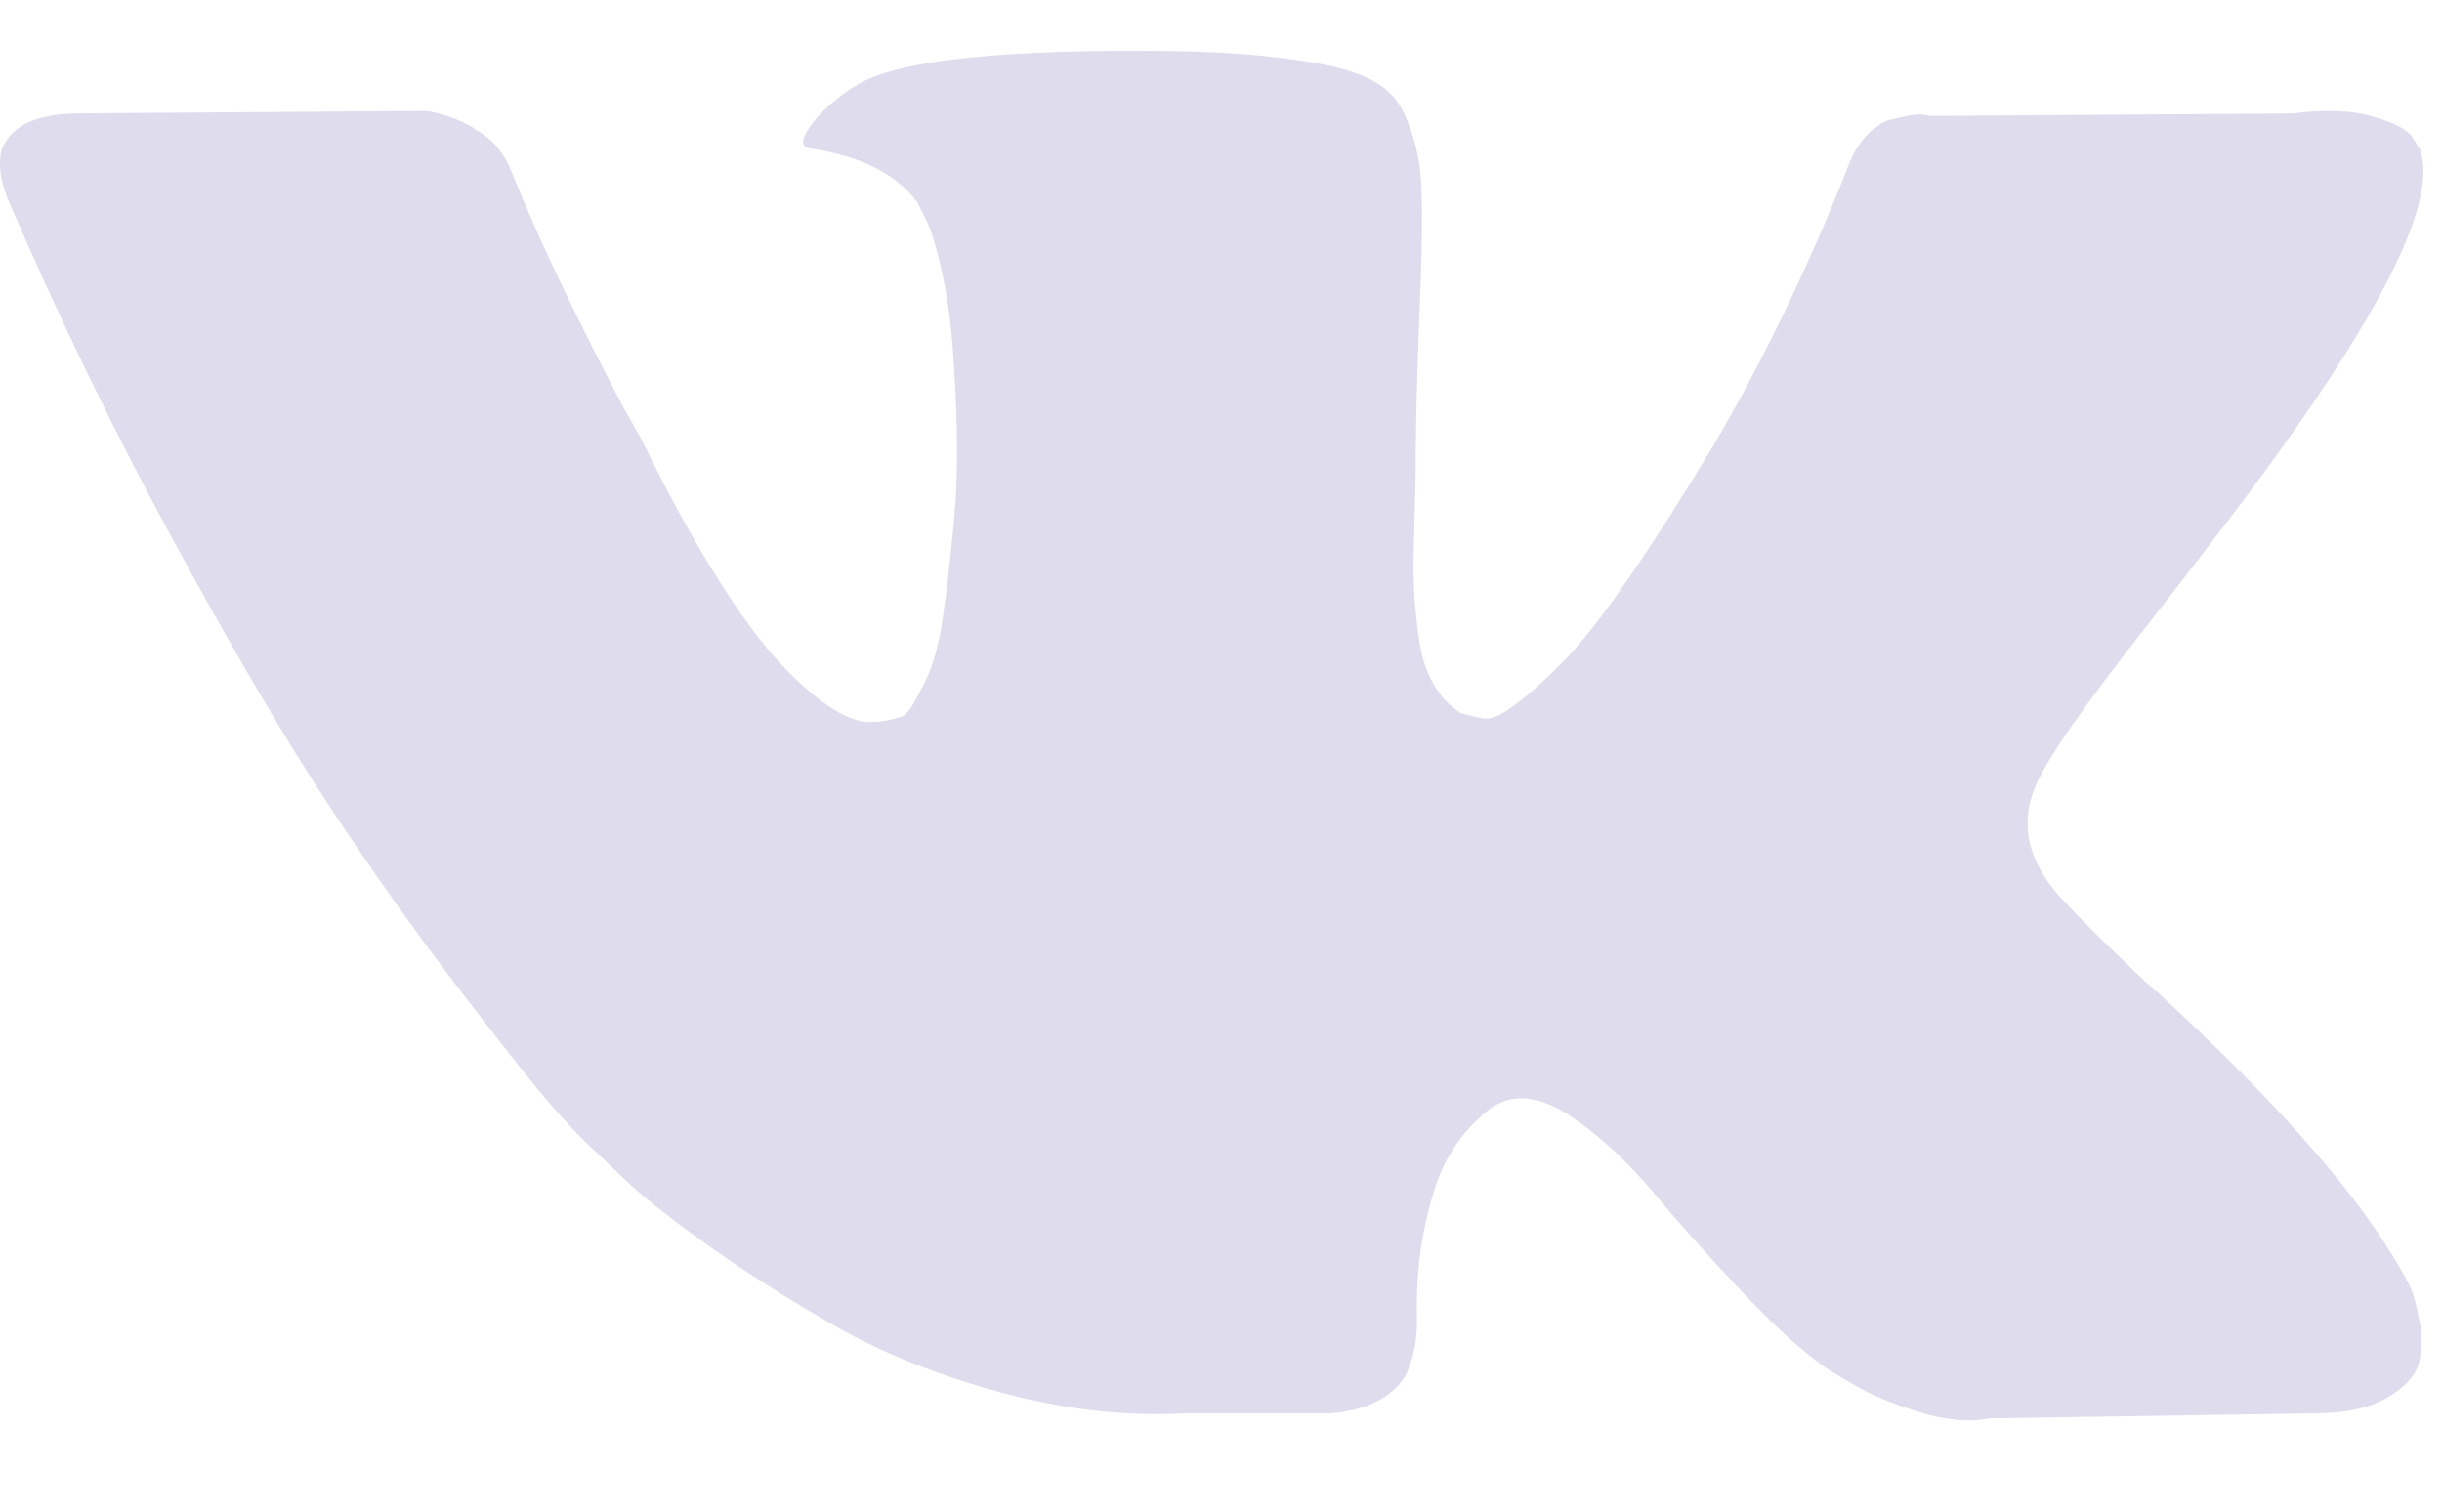 <svg width="21" height="13" viewBox="0 0 21 13" fill="none" xmlns="http://www.w3.org/2000/svg">
<path d="M20.729 11.074C20.704 11.02 20.68 10.976 20.659 10.94C20.297 10.295 19.606 9.503 18.586 8.564L18.565 8.543L18.554 8.532L18.543 8.521H18.532C18.069 8.084 17.776 7.79 17.653 7.64C17.429 7.353 17.378 7.063 17.501 6.769C17.588 6.547 17.914 6.078 18.478 5.361C18.774 4.981 19.009 4.677 19.183 4.447C20.434 2.799 20.977 1.746 20.811 1.287L20.746 1.18C20.702 1.115 20.59 1.056 20.41 1.003C20.229 0.949 19.997 0.94 19.715 0.976L16.59 0.997C16.54 0.979 16.467 0.981 16.373 1.003C16.279 1.024 16.232 1.035 16.232 1.035L16.178 1.062L16.134 1.094C16.098 1.116 16.058 1.153 16.015 1.207C15.972 1.26 15.936 1.323 15.907 1.395C15.567 2.262 15.18 3.068 14.746 3.813C14.478 4.258 14.232 4.643 14.008 4.969C13.784 5.295 13.595 5.535 13.444 5.689C13.292 5.843 13.155 5.967 13.031 6.06C12.908 6.153 12.814 6.193 12.749 6.178C12.684 6.164 12.623 6.15 12.565 6.135C12.463 6.071 12.382 5.983 12.321 5.872C12.259 5.761 12.217 5.621 12.196 5.453C12.174 5.284 12.162 5.139 12.158 5.017C12.154 4.896 12.156 4.723 12.163 4.501C12.171 4.279 12.174 4.129 12.174 4.05C12.174 3.777 12.18 3.482 12.19 3.163C12.201 2.844 12.21 2.591 12.218 2.405C12.225 2.219 12.228 2.022 12.228 1.814C12.228 1.606 12.216 1.443 12.19 1.325C12.165 1.207 12.127 1.092 12.077 0.981C12.026 0.87 11.952 0.784 11.854 0.723C11.757 0.662 11.635 0.614 11.491 0.578C11.107 0.492 10.619 0.445 10.026 0.438C8.68 0.424 7.816 0.51 7.433 0.696C7.281 0.775 7.143 0.882 7.02 1.018C6.89 1.176 6.872 1.262 6.966 1.276C7.4 1.341 7.707 1.495 7.888 1.739L7.953 1.868C8.004 1.961 8.055 2.126 8.105 2.362C8.156 2.599 8.189 2.86 8.203 3.147C8.239 3.67 8.239 4.118 8.203 4.49C8.167 4.863 8.133 5.153 8.1 5.361C8.067 5.569 8.018 5.737 7.953 5.866C7.888 5.995 7.845 6.074 7.823 6.103C7.801 6.131 7.783 6.149 7.769 6.156C7.675 6.192 7.577 6.21 7.476 6.21C7.375 6.21 7.252 6.16 7.107 6.06C6.962 5.959 6.812 5.821 6.657 5.646C6.501 5.47 6.326 5.225 6.13 4.909C5.935 4.594 5.733 4.222 5.523 3.792L5.349 3.48C5.241 3.279 5.093 2.987 4.905 2.604C4.716 2.22 4.55 1.849 4.405 1.491C4.348 1.341 4.261 1.226 4.145 1.147L4.091 1.115C4.055 1.086 3.997 1.056 3.917 1.024C3.838 0.991 3.754 0.968 3.668 0.954L0.695 0.975C0.391 0.975 0.185 1.043 0.076 1.179L0.033 1.244C0.011 1.28 0 1.337 0 1.416C0 1.495 0.022 1.592 0.065 1.706C0.499 2.717 0.971 3.691 1.481 4.63C1.991 5.569 2.434 6.325 2.81 6.898C3.186 7.471 3.57 8.012 3.96 8.521C4.351 9.03 4.61 9.356 4.736 9.499C4.863 9.643 4.962 9.75 5.035 9.822L5.306 10.079C5.479 10.252 5.734 10.457 6.071 10.697C6.407 10.938 6.78 11.174 7.188 11.407C7.597 11.64 8.073 11.83 8.615 11.977C9.158 12.124 9.686 12.183 10.199 12.154H11.447C11.7 12.133 11.892 12.054 12.022 11.918L12.066 11.864C12.095 11.821 12.122 11.755 12.147 11.665C12.172 11.576 12.185 11.477 12.185 11.37C12.177 11.062 12.201 10.784 12.255 10.537C12.309 10.29 12.371 10.103 12.44 9.978C12.509 9.852 12.586 9.747 12.673 9.661C12.76 9.575 12.822 9.523 12.858 9.505C12.894 9.487 12.923 9.475 12.944 9.467C13.118 9.41 13.322 9.465 13.558 9.634C13.793 9.802 14.013 10.01 14.22 10.257C14.426 10.505 14.673 10.782 14.963 11.09C15.252 11.399 15.505 11.628 15.722 11.778L15.939 11.907C16.084 11.993 16.272 12.072 16.504 12.144C16.735 12.216 16.937 12.233 17.111 12.198L19.889 12.155C20.163 12.155 20.377 12.11 20.529 12.02C20.681 11.931 20.771 11.832 20.8 11.725C20.829 11.617 20.831 11.495 20.806 11.359C20.78 11.223 20.755 11.128 20.729 11.074Z" fill="#D0CDE6" fill-opacity="0.7"/>
</svg>
